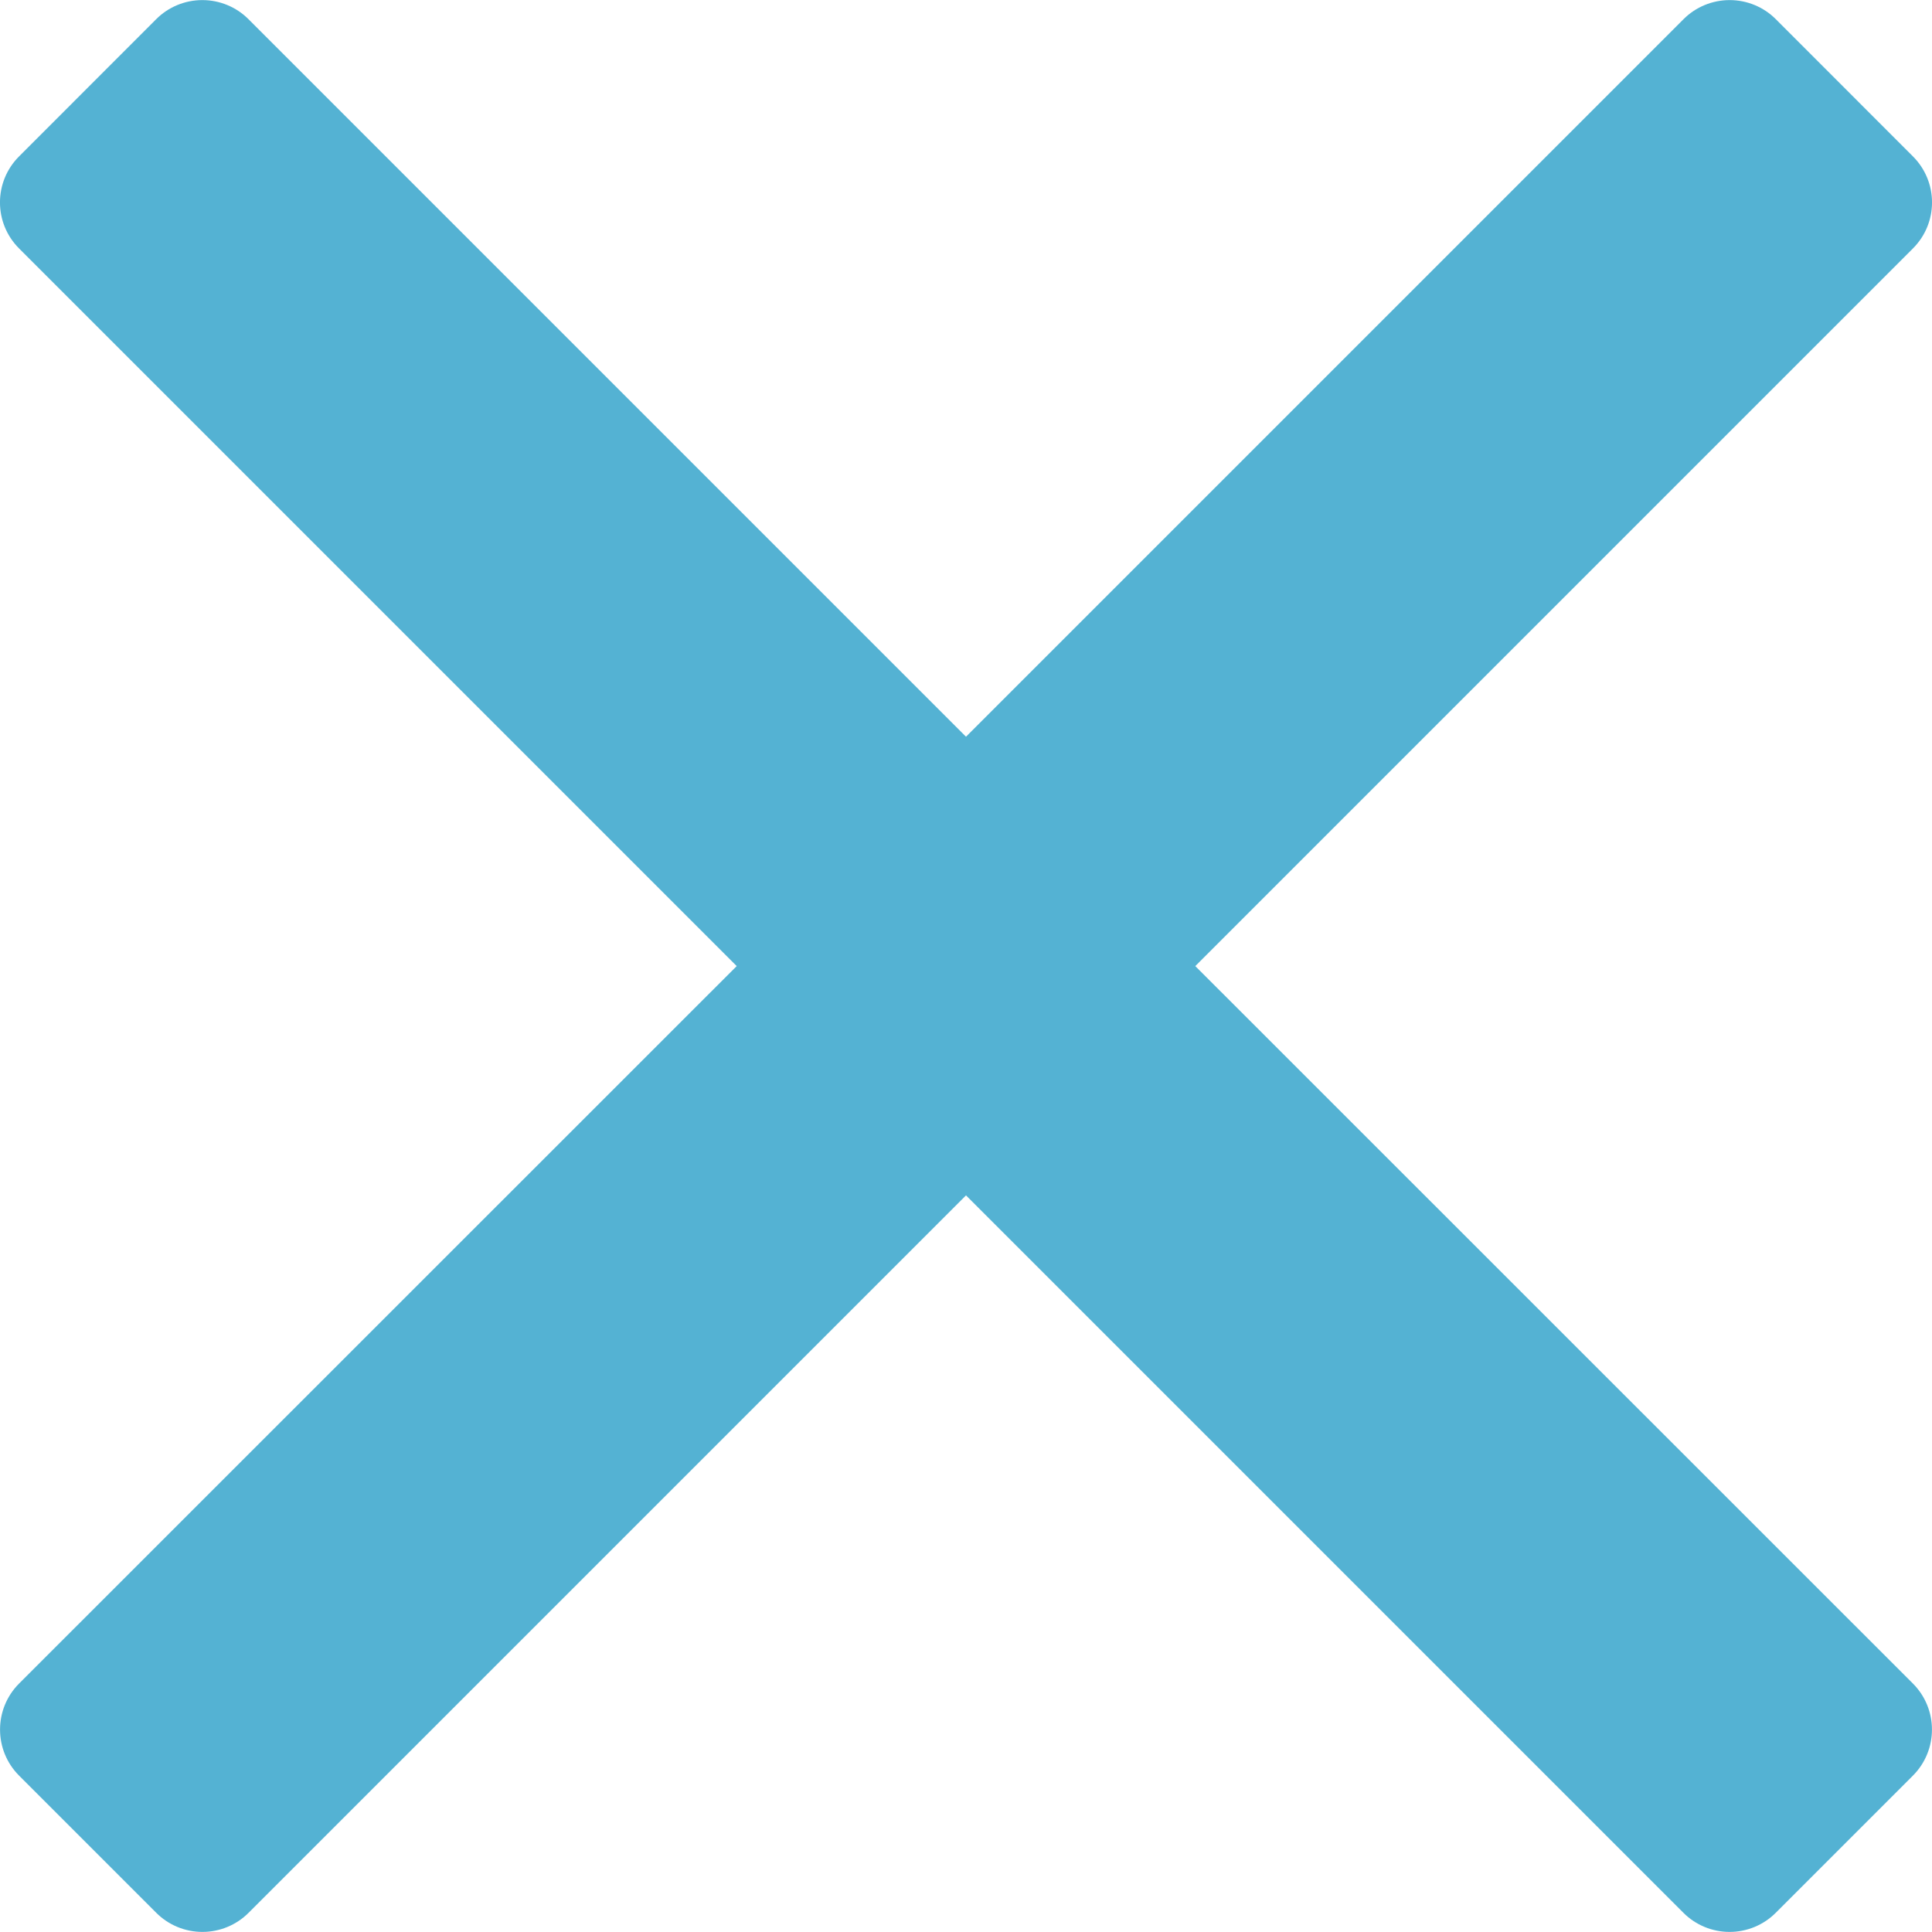 <?xml version="1.0" encoding="UTF-8"?>
<svg xmlns="http://www.w3.org/2000/svg" width="22" height="22" viewBox="0 0 22 22" fill="none">
  <path d="M13.611 11.001L21.782 2.83C22.073 2.54 22.073 2.07 21.782 1.78L20.221 0.218C20.082 0.079 19.893 0.001 19.696 0.001C19.499 0.001 19.31 0.079 19.171 0.218L11 8.389L2.829 0.218C2.69 0.079 2.501 0.001 2.304 0.001C2.107 0.001 1.918 0.079 1.779 0.218L0.218 1.78C-0.073 2.07 -0.073 2.54 0.218 2.83L8.389 11.001L0.218 19.17C-0.072 19.46 -0.072 19.93 0.218 20.22L1.78 21.782C1.919 21.921 2.108 21.999 2.305 21.999C2.502 21.999 2.691 21.921 2.83 21.782L11 13.612L19.17 21.782C19.309 21.921 19.498 21.999 19.695 21.999C19.892 21.999 20.081 21.921 20.22 21.782L21.782 20.22C22.072 19.93 22.072 19.46 21.782 19.17L13.611 11.001Z" fill="#54B2D3"></path>
</svg>
